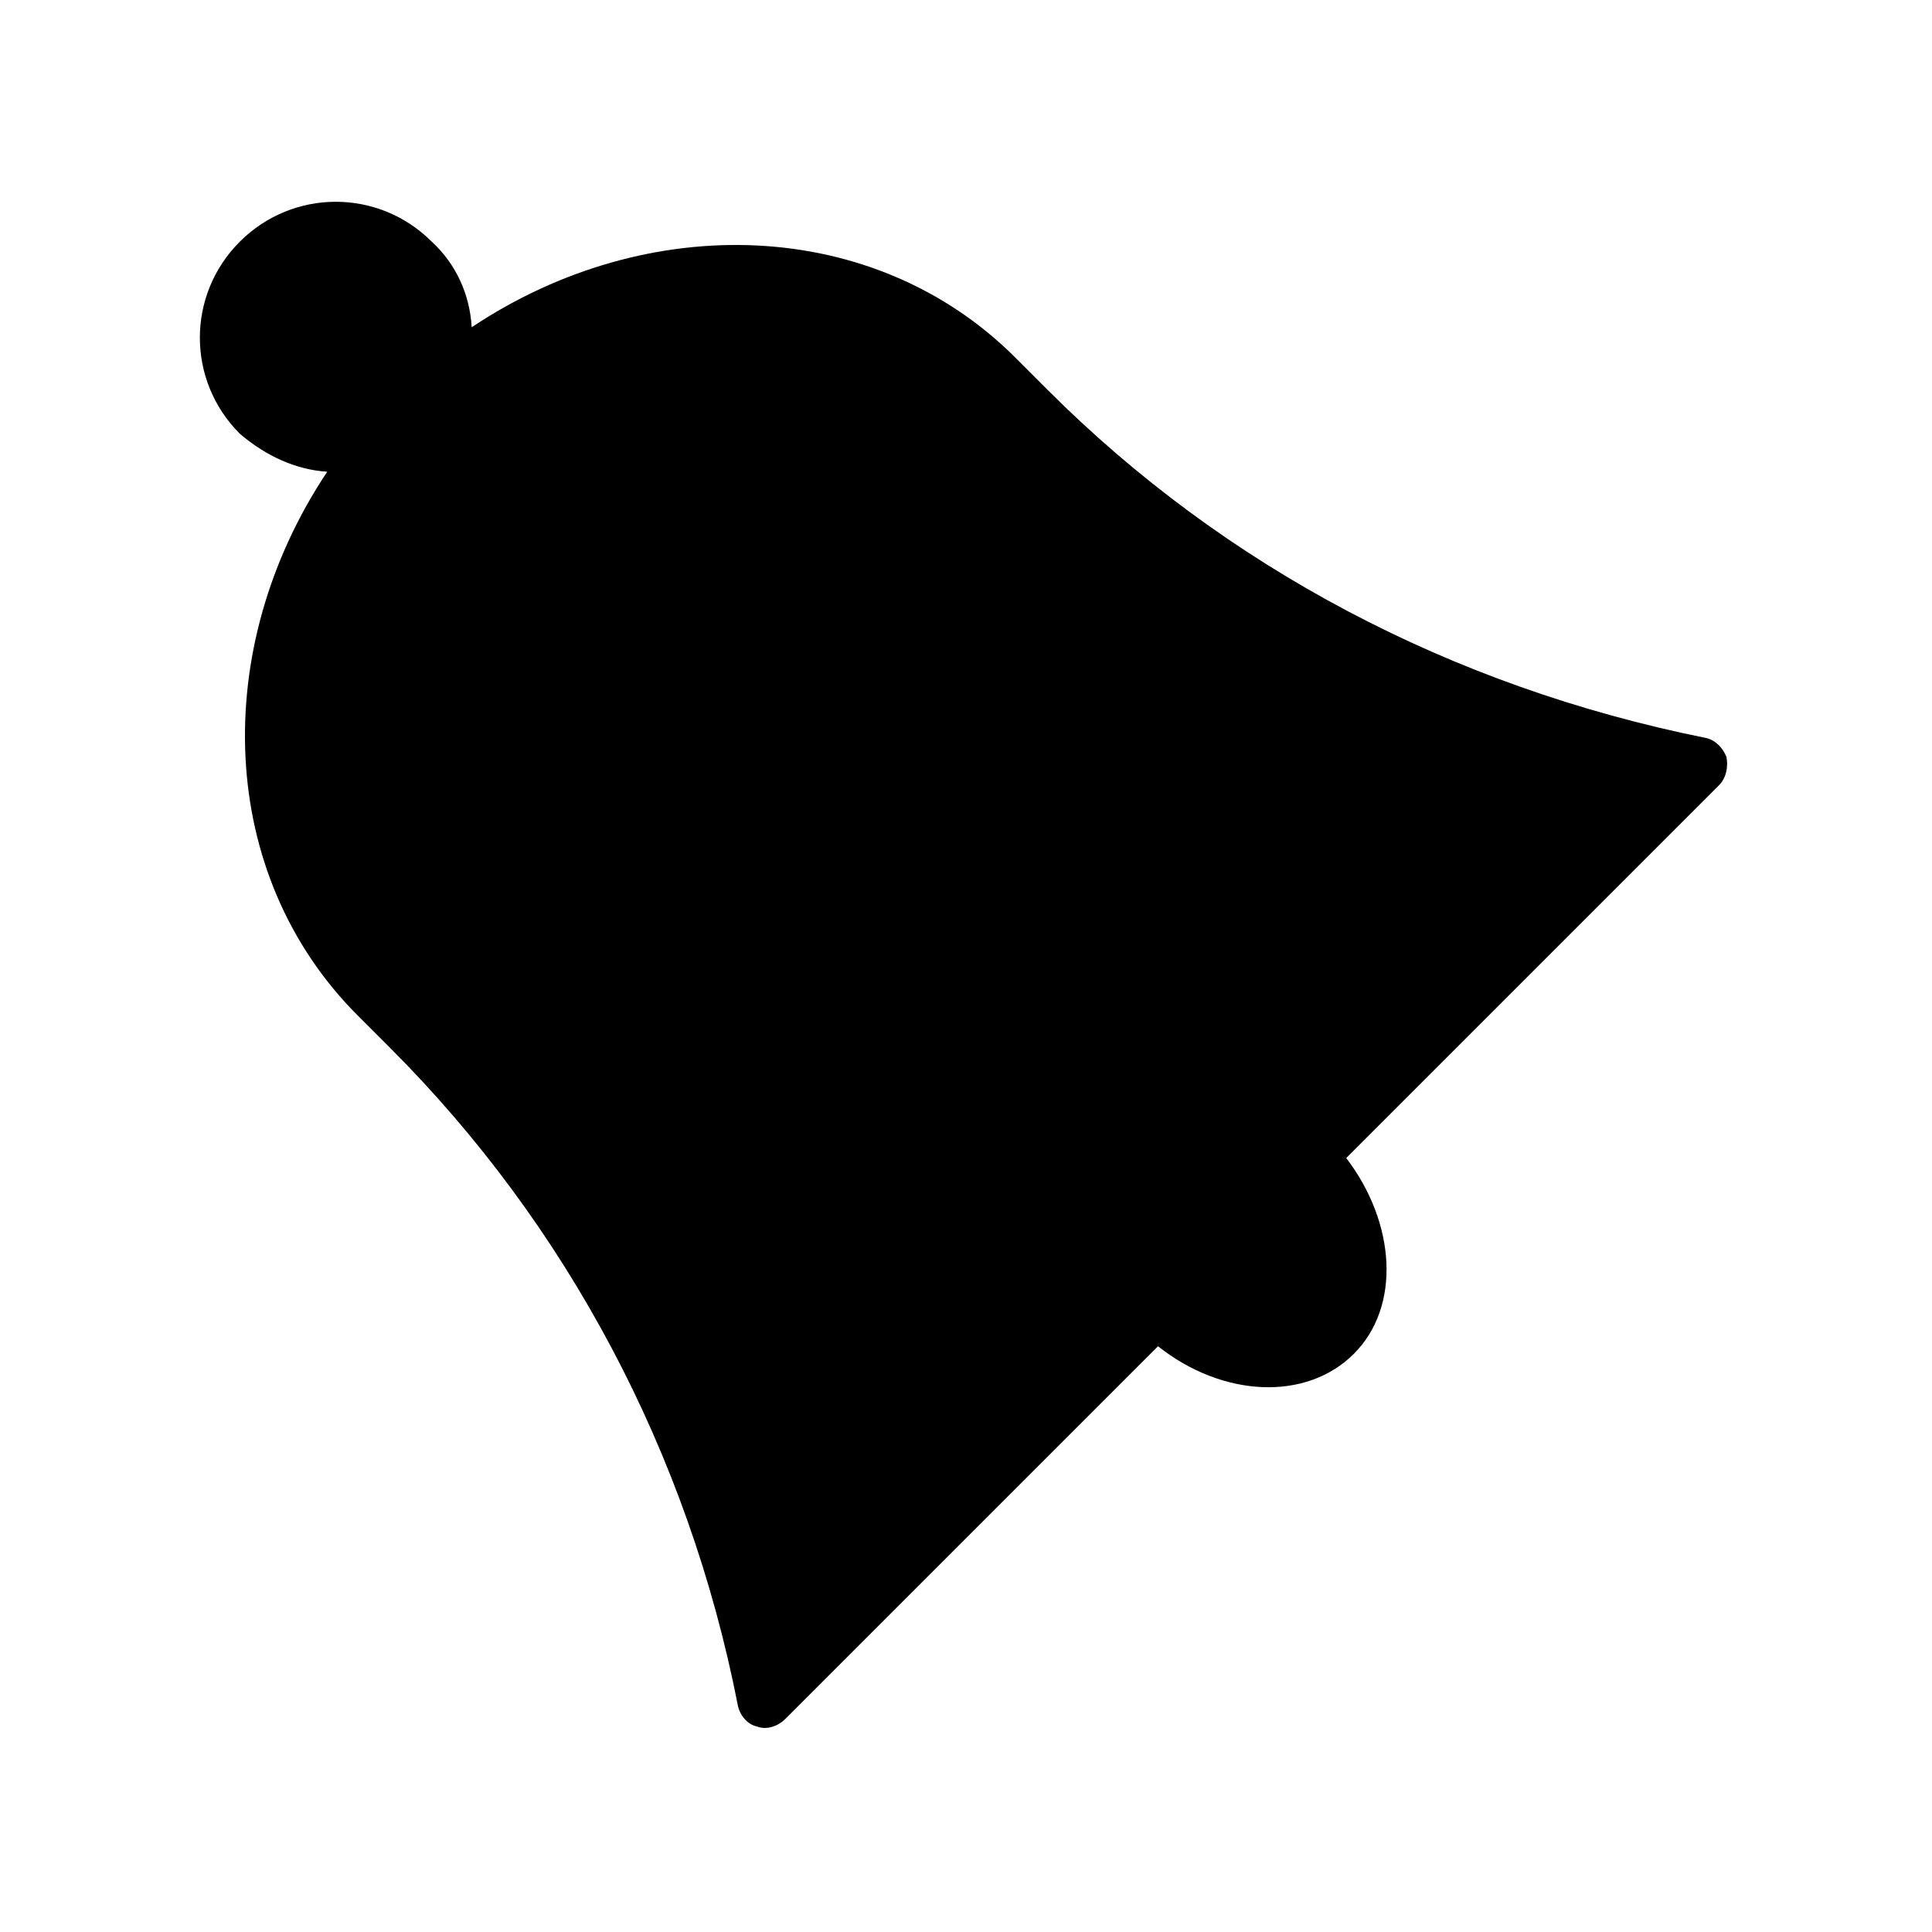 <?xml version="1.0" encoding="UTF-8"?>
<!-- The Best Svg Icon site in the world: iconSvg.co, Visit us! https://iconsvg.co -->
<svg fill="#000000" width="800px" height="800px" version="1.1" viewBox="144 144 512 512" xmlns="http://www.w3.org/2000/svg">
 <path d="m230.72 269.01c-31.234 46.855-29.223 106.81 8.062 144.09l8.566 8.566c46.855 46.855 79.098 107.31 92.195 174.32 0.504 2.519 2.519 5.039 5.039 5.543 2.519 1.008 5.543 0 7.559-2.016l98.746-98.746c17.129 13.602 39.297 14.609 51.891 2.016s11.082-34.762-2.016-51.891l98.746-98.746c2.016-2.016 2.519-5.039 2.016-7.559-1.008-2.519-3.023-4.535-5.543-5.039-67.512-13.602-127.46-45.344-174.32-92.195l-8.566-8.566c-37.281-37.281-97.234-39.297-144.09-8.062-0.504-8.566-4.031-16.625-10.578-22.672-14.105-14.105-36.777-14.105-50.883 0s-14.105 36.777 0 50.883c7.051 6.047 15.109 9.574 23.172 10.078z"/>
</svg>